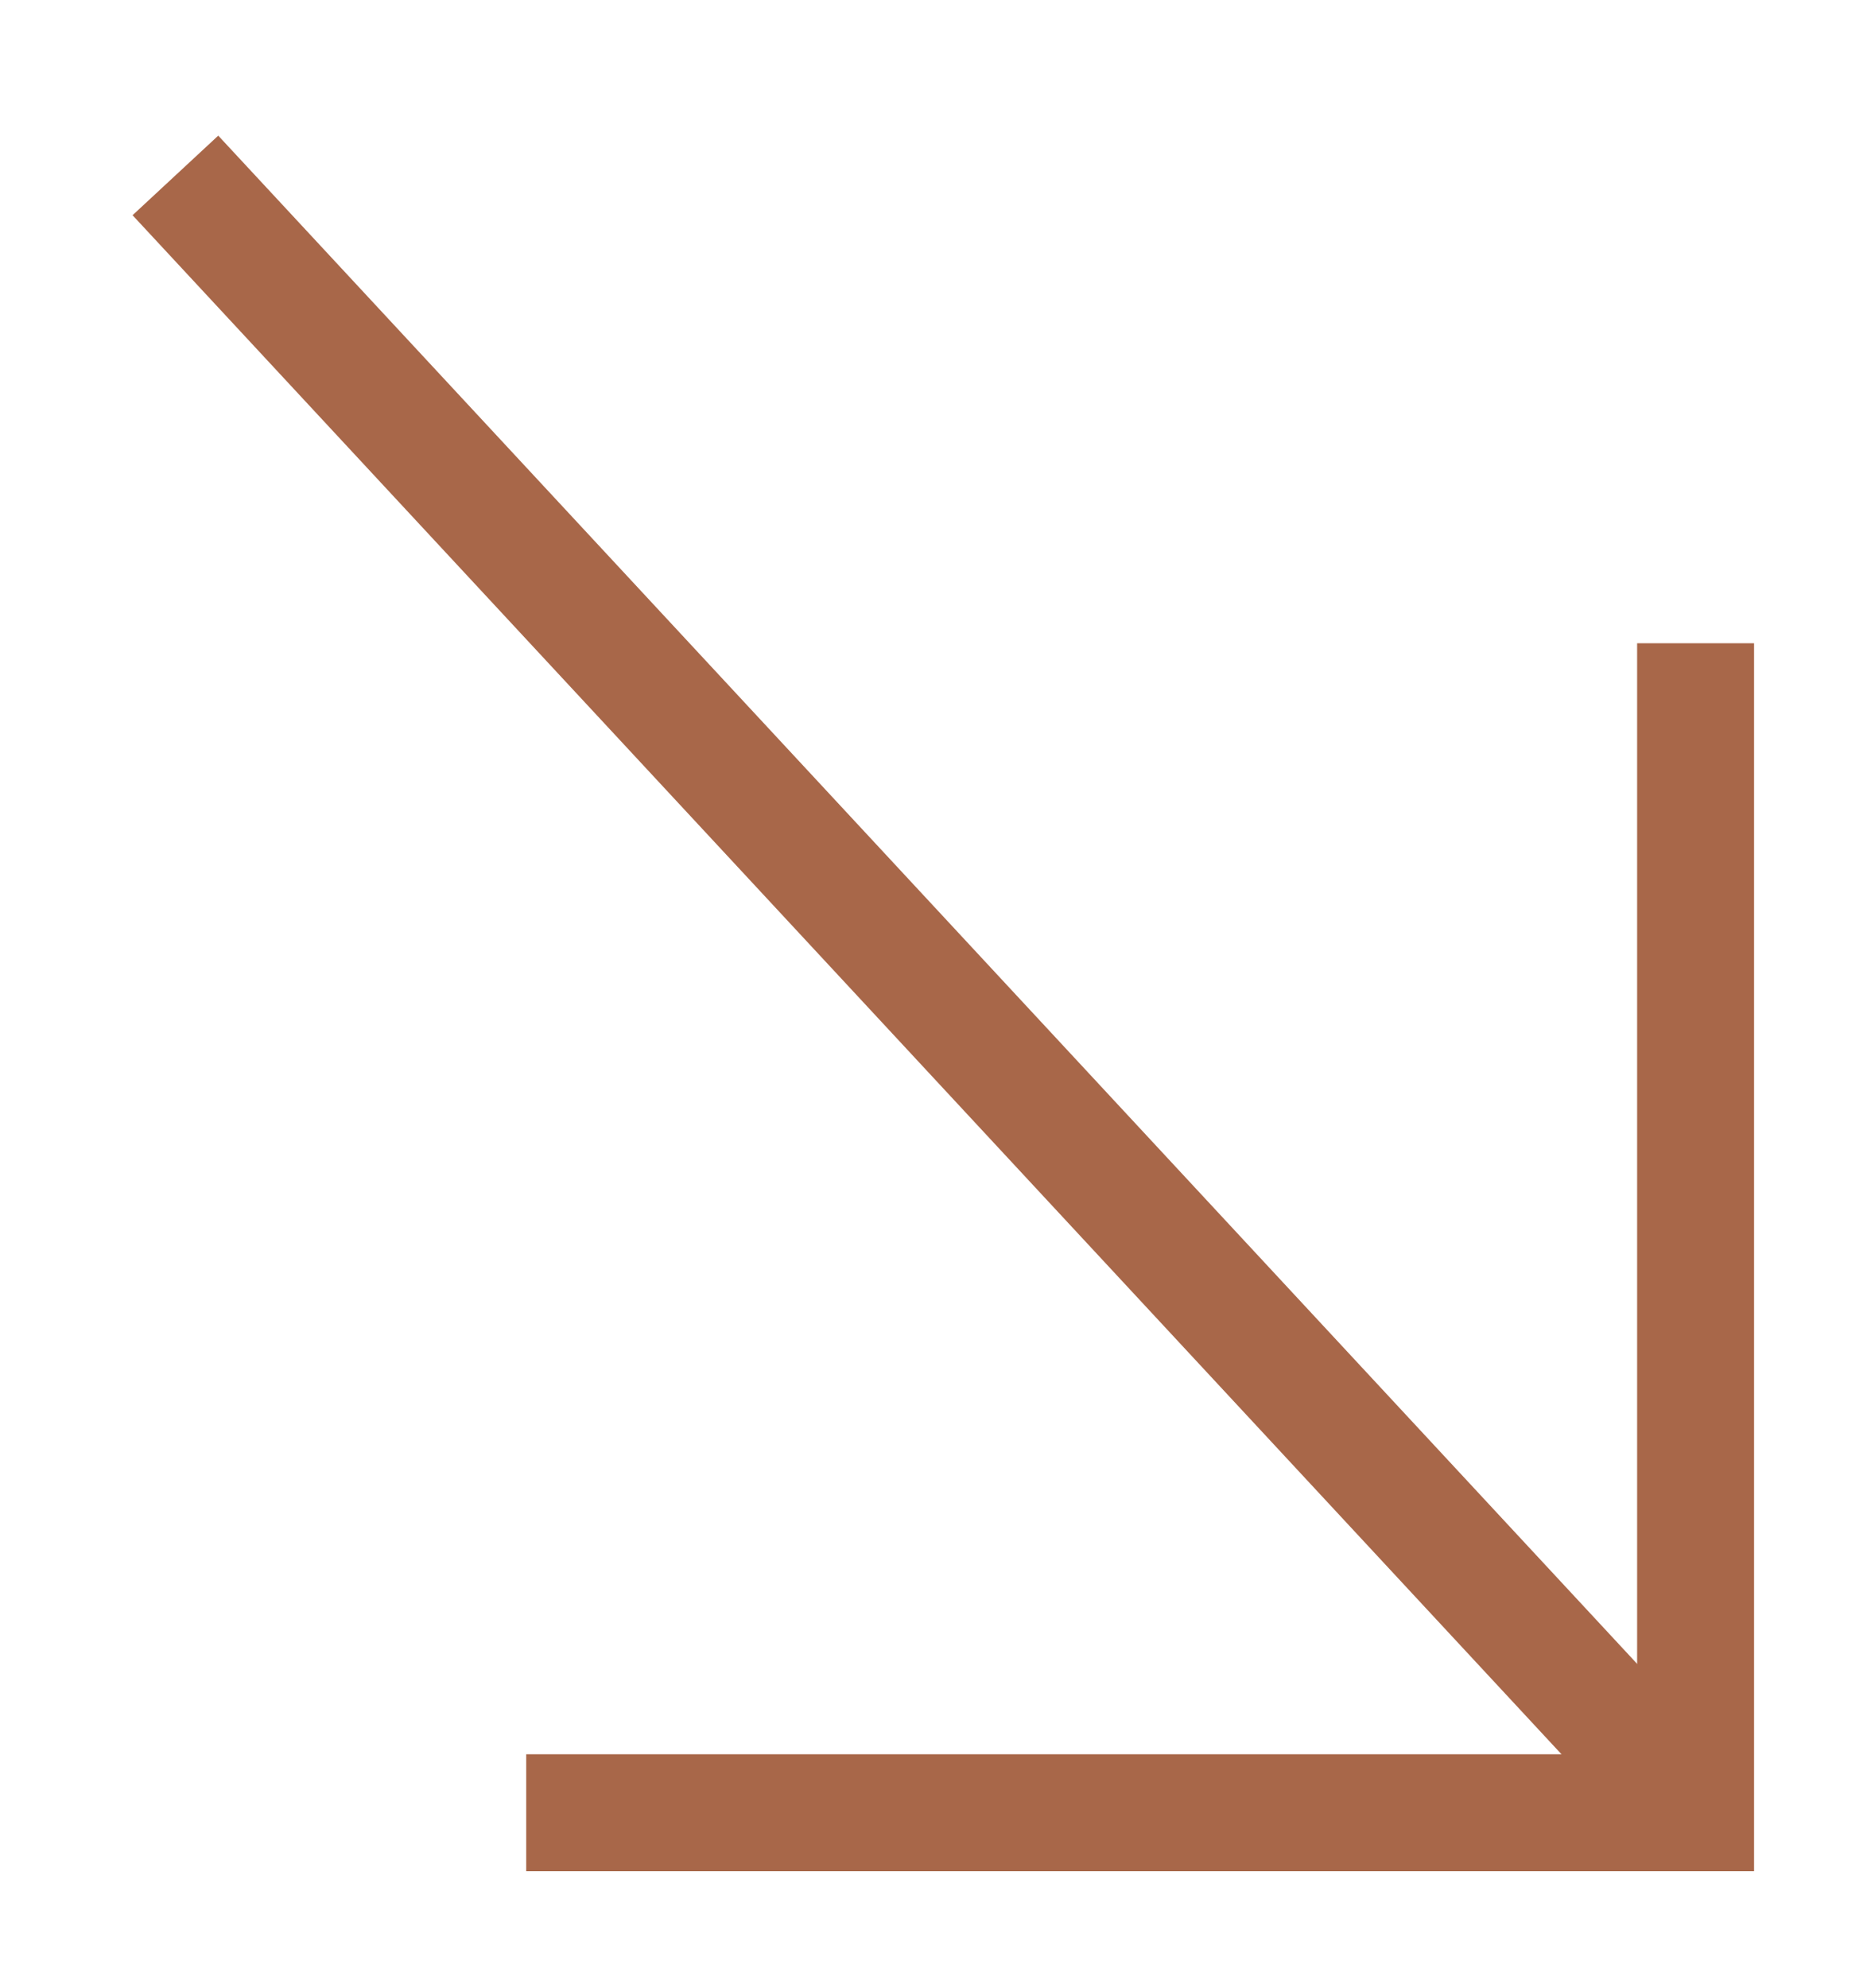 <?xml version="1.0" encoding="UTF-8"?>
<svg width="16px" height="17px" viewBox="0 0 16 17" version="1.1" xmlns="http://www.w3.org/2000/svg" xmlns:xlink="http://www.w3.org/1999/xlink">
    <title>Group 24</title>
    <g id="Page-1" stroke="none" stroke-width="1" fill="none" fill-rule="evenodd">
        <g id="Landing" transform="translate(-688, -453)" stroke="#A86749">
            <g id="Group-24" transform="translate(696, 461.5) rotate(90) translate(-696, -461.5) translate(689, 455)">
                <line x1="0" y1="13" x2="14" y2="0" id="Path-3"></line>
                <polyline id="Path-4" points="4 0 14 0 14 10"></polyline>
            </g>
        </g>
    </g>
</svg>